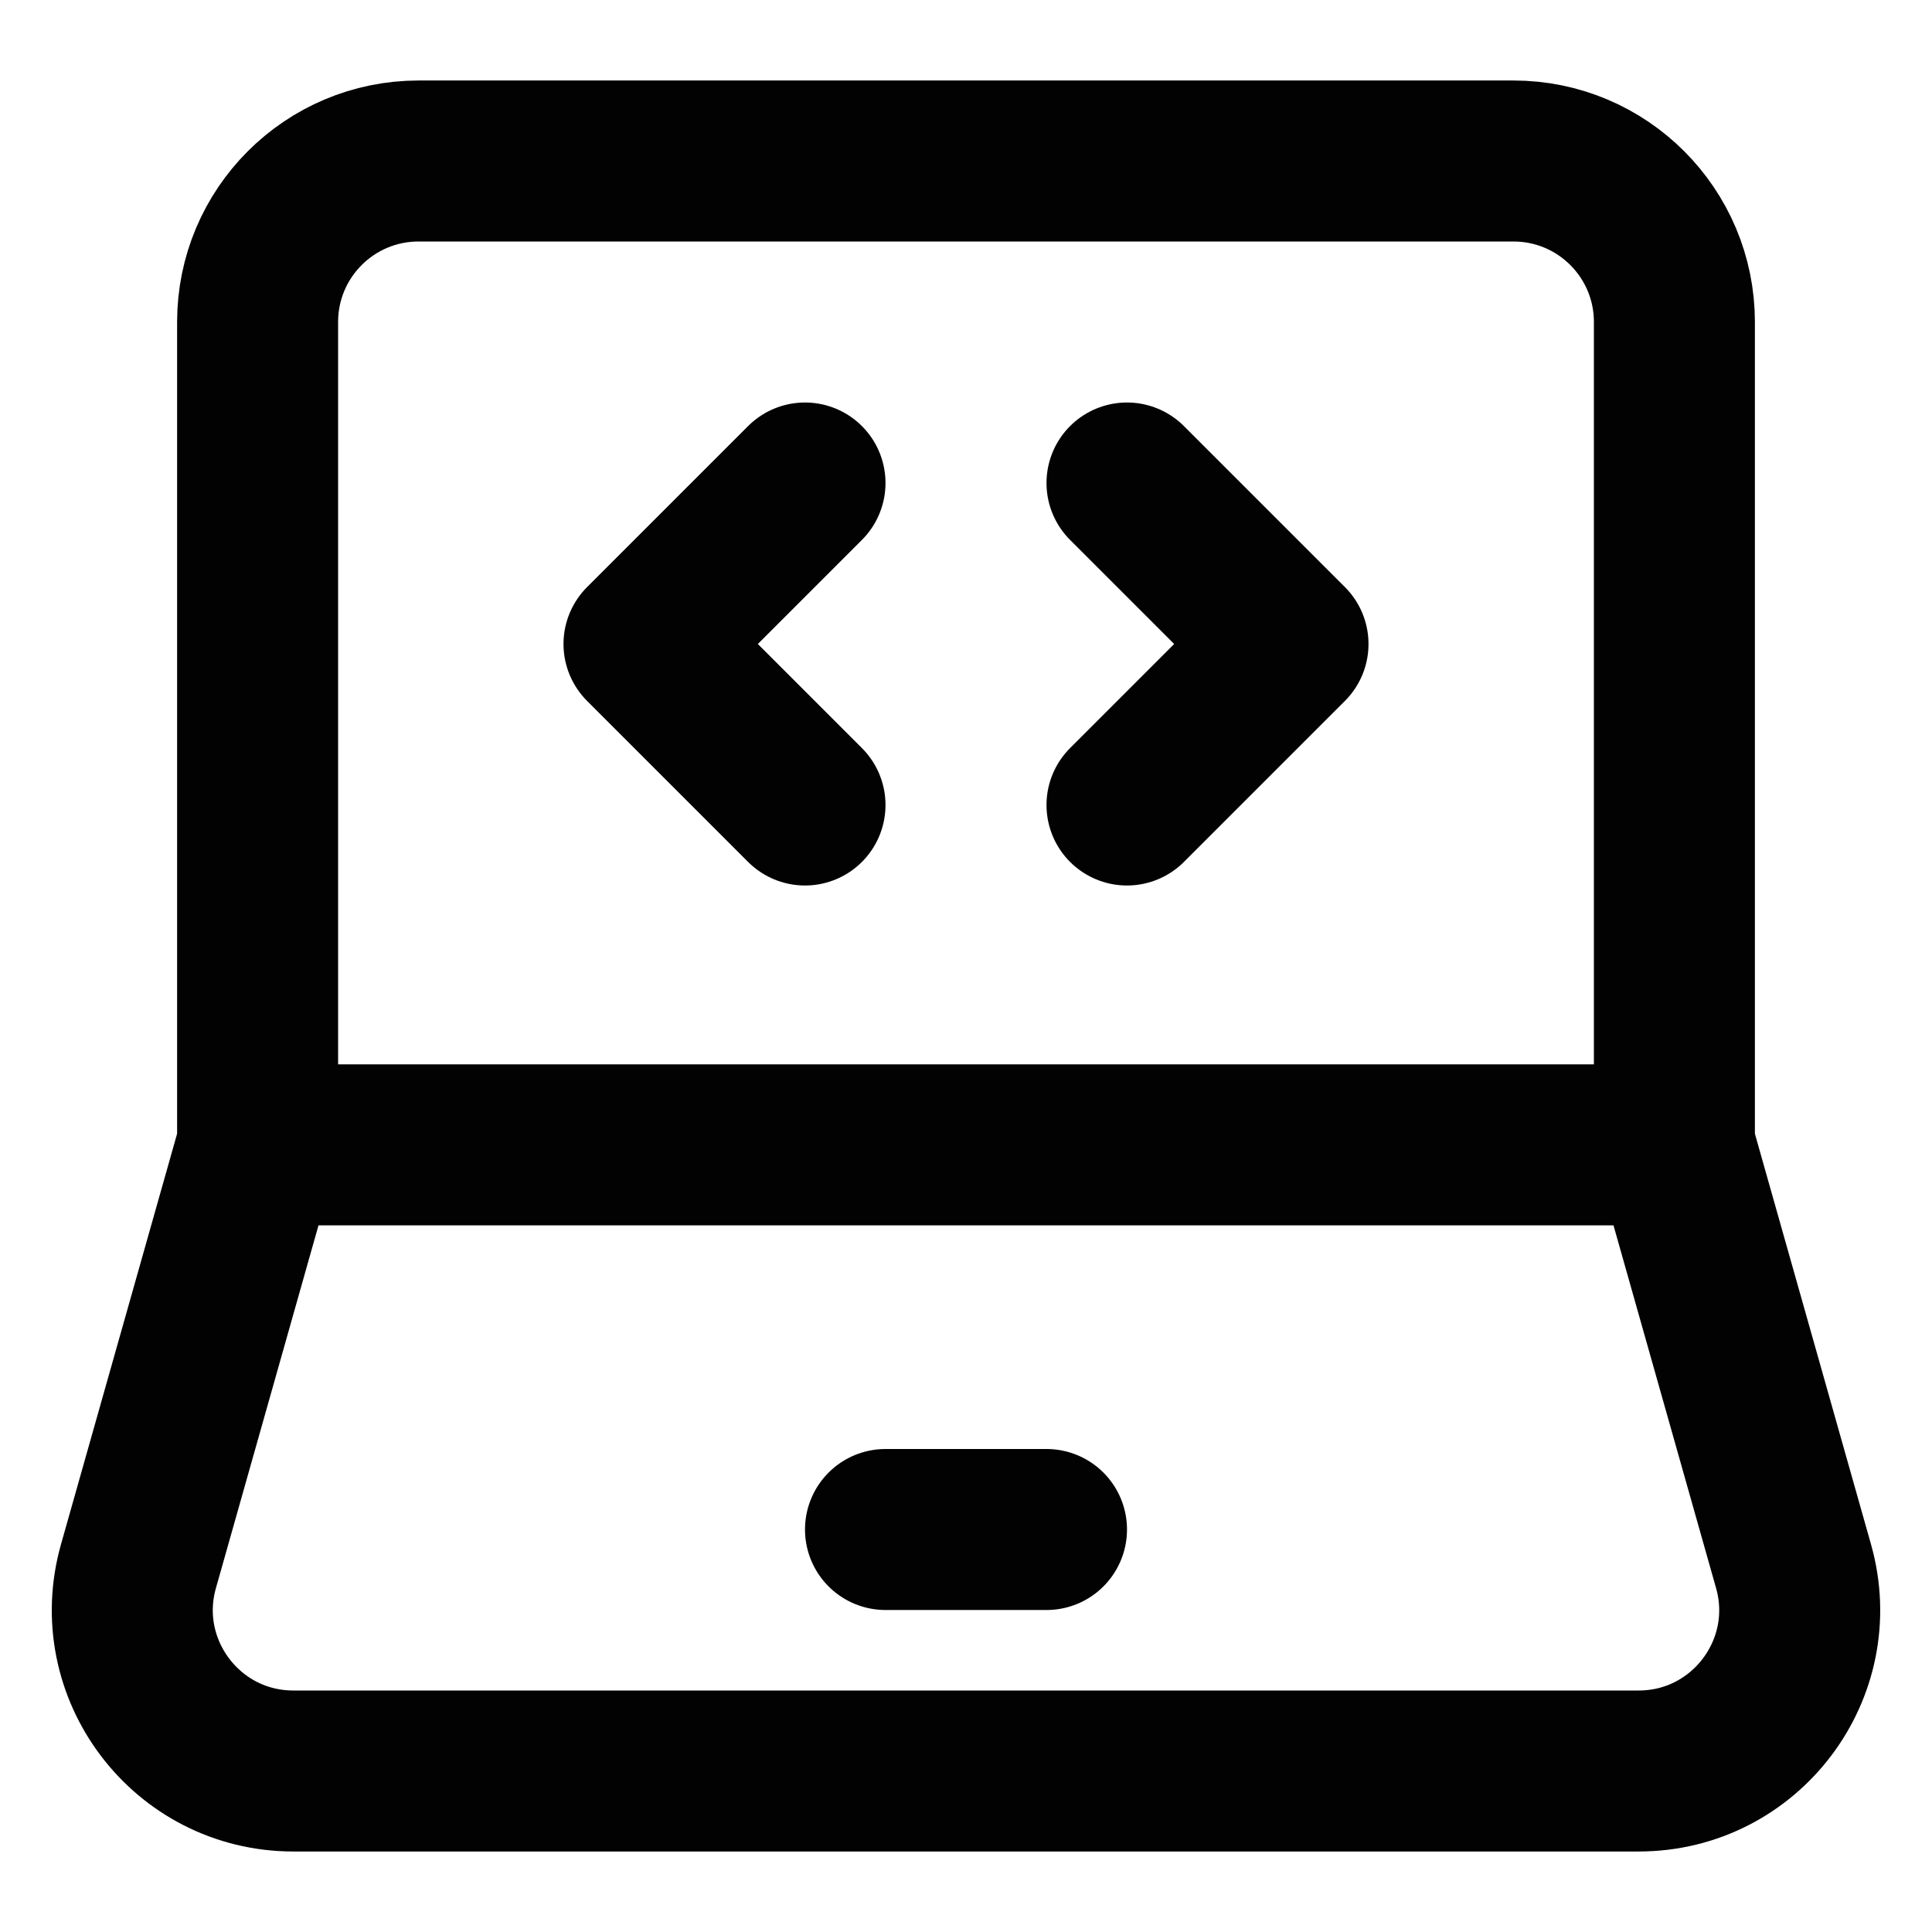 <?xml version="1.0" encoding="UTF-8"?><svg width="24px" height="24px" viewBox="0 0 24 24" stroke-width="2" fill="none" xmlns="http://www.w3.org/2000/svg" color="#020202"><path d="M3.2 14.222V4C3.2 2.895 4.095 2 5.2 2H18.8C19.905 2 20.8 2.895 20.8 4V14.222M3.2 14.222H20.8M3.2 14.222L1.72 19.456C1.359 20.732 2.318 22 3.644 22H20.356C21.682 22 22.641 20.732 22.28 19.456L20.8 14.222" stroke="#020202" stroke-width="2"></path><path d="M11 19L13 19" stroke="#020202" stroke-width="2" stroke-linecap="round" stroke-linejoin="round"></path><path d="M14 6L16 8L14 10" stroke="#020202" stroke-width="2" stroke-linecap="round" stroke-linejoin="round"></path><path d="M10 6L8 8L10 10" stroke="#020202" stroke-width="2" stroke-linecap="round" stroke-linejoin="round"></path></svg>